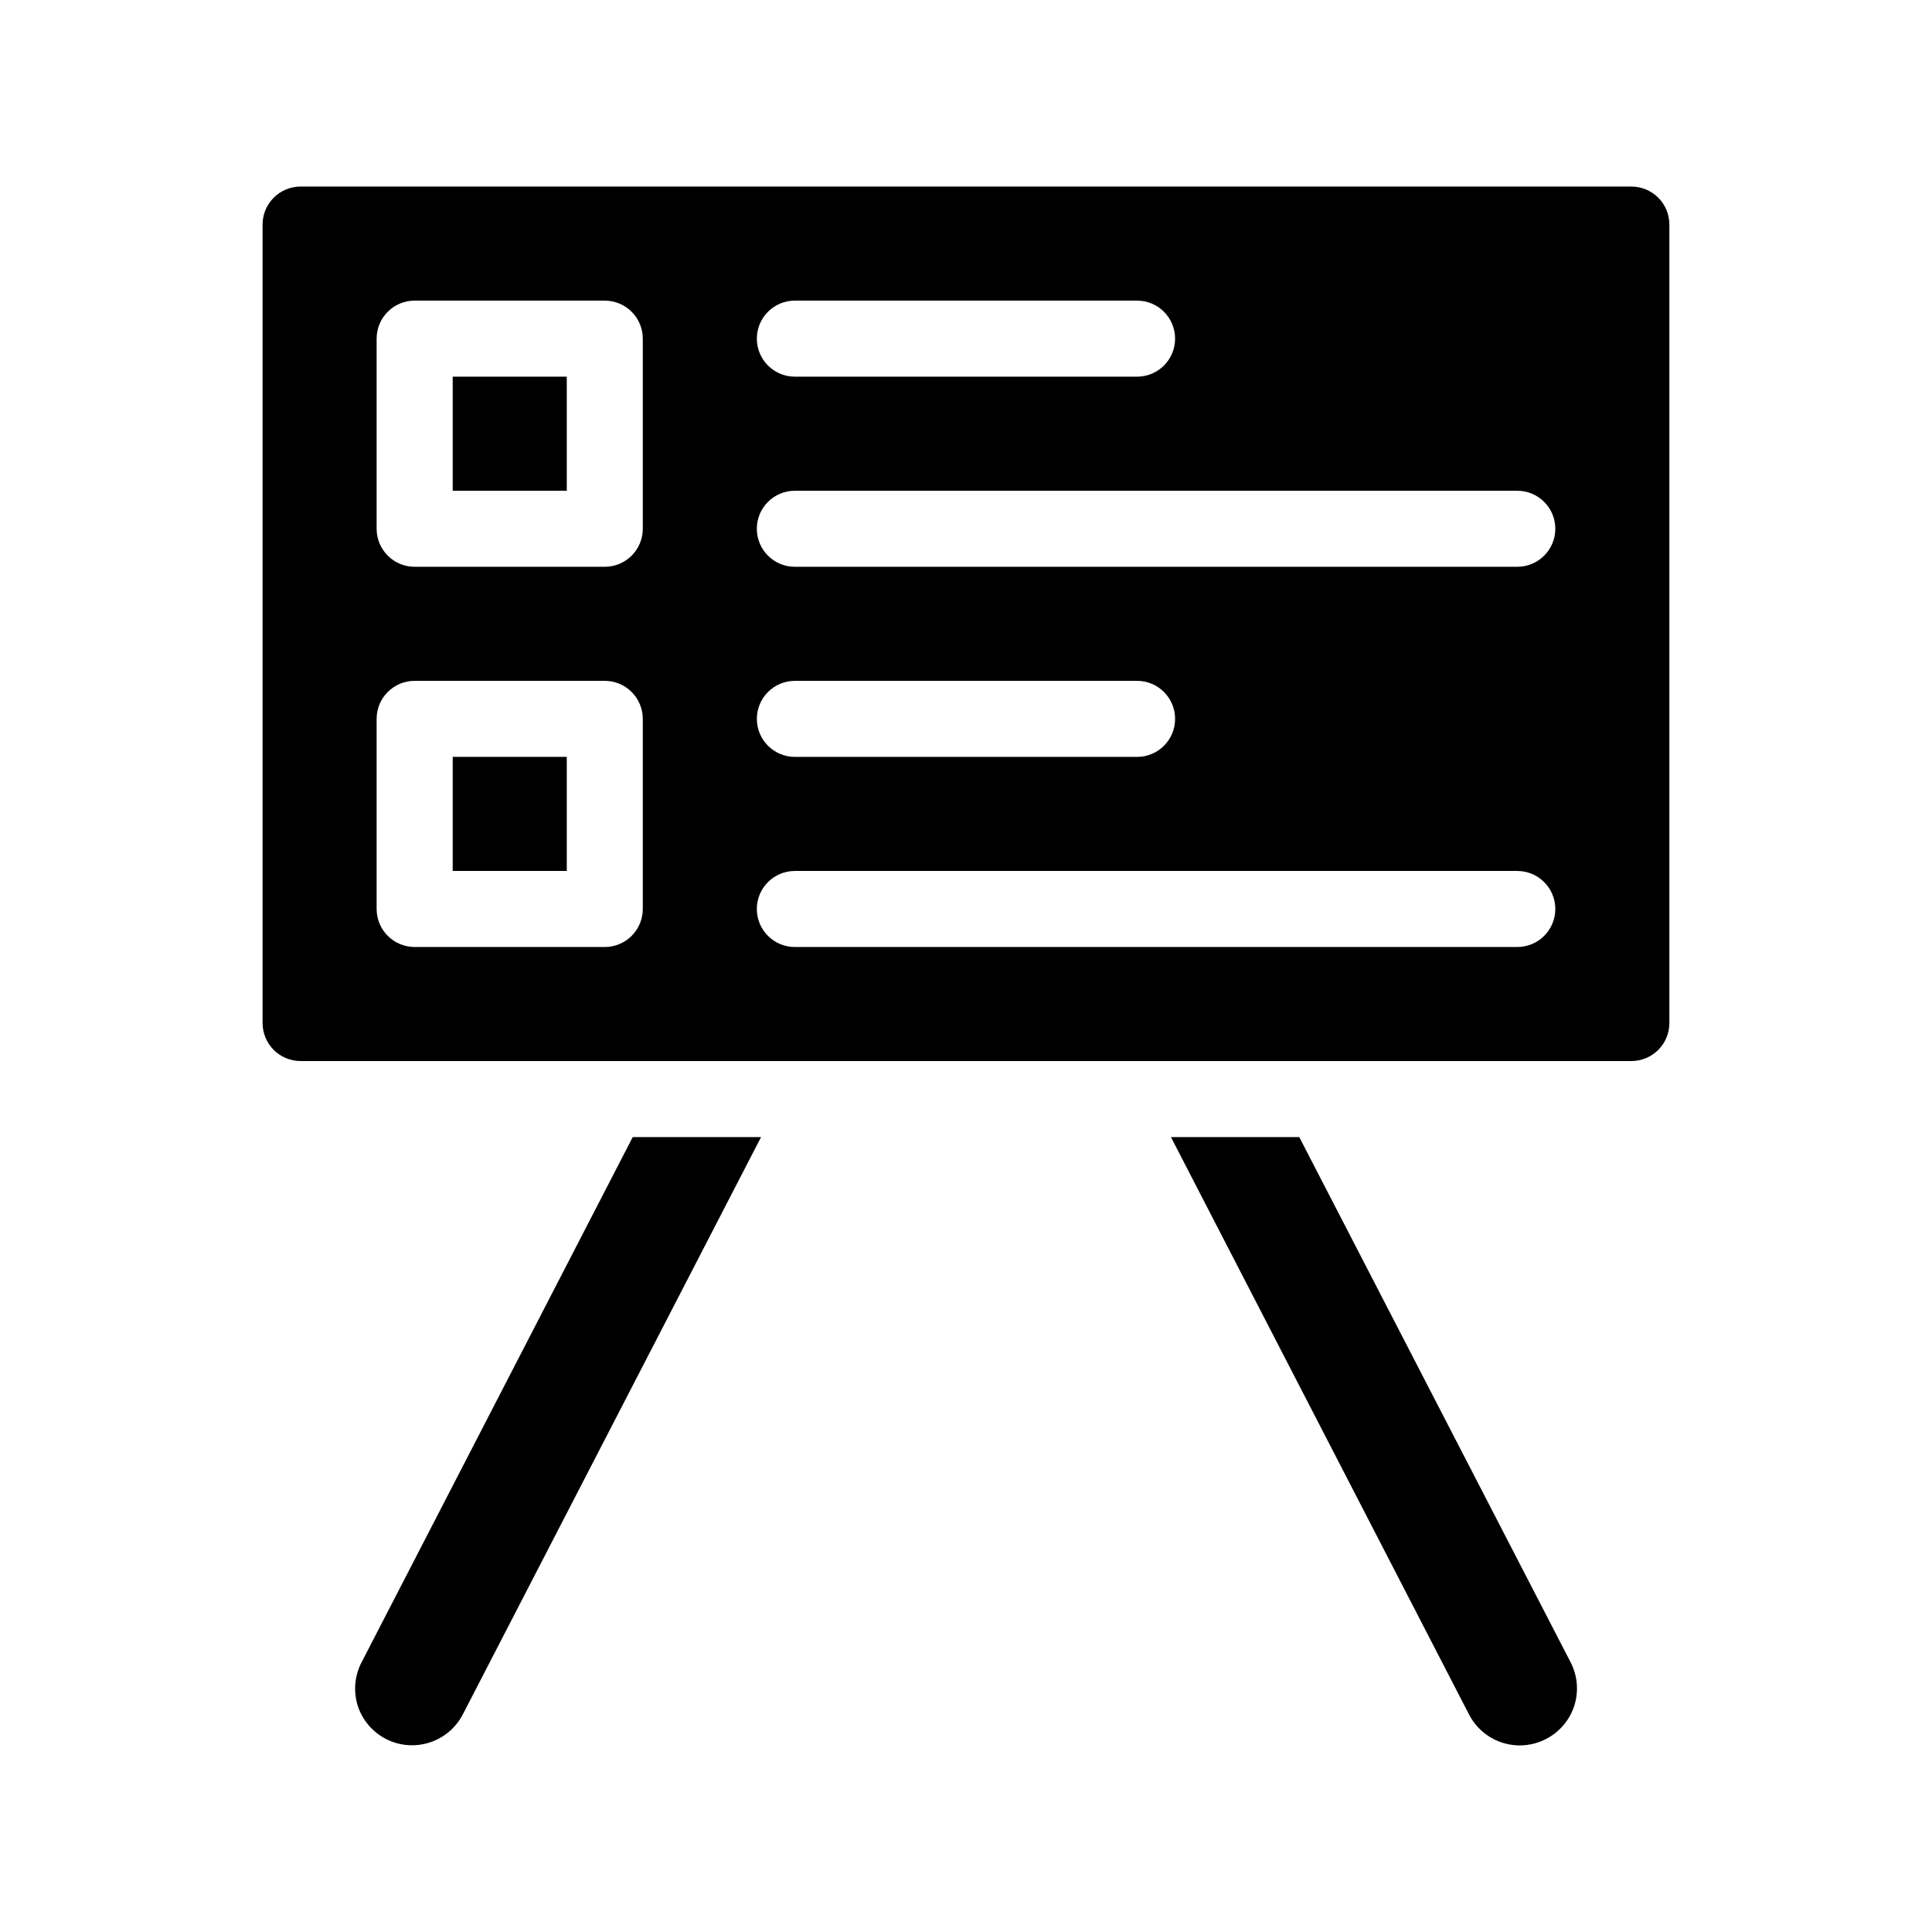 <?xml version="1.0" encoding="UTF-8"?>
<!-- Uploaded to: ICON Repo, www.svgrepo.com, Generator: ICON Repo Mixer Tools -->
<svg fill="#000000" width="800px" height="800px" version="1.1" viewBox="144 144 512 512" xmlns="http://www.w3.org/2000/svg">
 <g>
  <path d="m239.84 584.49c-1.855 3.539-2.234 7.672-1.055 11.488 1.211 3.824 3.898 7.004 7.461 8.848s7.711 2.195 11.531 0.977c3.828-1.211 7.019-3.891 8.867-7.457l79.047-153.01h-34.008z"/>
  <path d="m488.32 445.34h-34.008l78.996 153.01c1.84 3.574 5.027 6.269 8.855 7.488s7.984 0.863 11.551-0.988c3.582-1.836 6.285-5.031 7.508-8.867 1.195-3.812 0.832-7.941-1.008-11.488z"/>
  <path d="m576.33 193.44h-352.67c-5.562 0-10.074 4.512-10.074 10.074v211.6c0 2.672 1.062 5.234 2.949 7.125 1.891 1.891 4.453 2.949 7.125 2.949h352.67c2.672 0 5.234-1.059 7.125-2.949s2.949-4.453 2.949-7.125v-211.6c0-2.672-1.059-5.234-2.949-7.125-1.891-1.887-4.453-2.949-7.125-2.949zm-221.68 30.227h90.684c5.566 0 10.078 4.512 10.078 10.078 0 5.562-4.512 10.074-10.078 10.074h-90.684c-5.566 0-10.078-4.512-10.078-10.074 0-5.566 4.512-10.078 10.078-10.078zm-40.305 161.22c0 2.672-1.062 5.238-2.953 7.125-1.887 1.891-4.453 2.953-7.125 2.953h-50.379c-5.566 0-10.078-4.512-10.078-10.078v-50.379c0-5.566 4.512-10.078 10.078-10.078h50.379c2.672 0 5.238 1.062 7.125 2.953 1.891 1.891 2.953 4.453 2.953 7.125zm0-100.76c0 2.672-1.062 5.238-2.953 7.125-1.887 1.891-4.453 2.953-7.125 2.953h-50.379c-5.566 0-10.078-4.512-10.078-10.078v-50.379c0-5.566 4.512-10.078 10.078-10.078h50.379c2.672 0 5.238 1.062 7.125 2.953 1.891 1.891 2.953 4.453 2.953 7.125zm231.75 110.84h-191.45c-5.566 0-10.078-4.512-10.078-10.078 0-5.562 4.512-10.074 10.078-10.074h191.45c5.566 0 10.078 4.512 10.078 10.074 0 5.566-4.512 10.078-10.078 10.078zm-201.52-60.457c0-5.566 4.512-10.078 10.078-10.078h90.684c5.566 0 10.078 4.512 10.078 10.078 0 5.562-4.512 10.074-10.078 10.074h-90.684c-5.566 0-10.078-4.512-10.078-10.074zm201.52-40.305h-191.45c-5.566 0-10.078-4.512-10.078-10.078 0-5.562 4.512-10.074 10.078-10.074h191.45c5.566 0 10.078 4.512 10.078 10.074 0 5.566-4.512 10.078-10.078 10.078z"/>
  <path d="m263.97 243.82h30.23v30.23h-30.23z"/>
  <path d="m263.97 344.58h30.23v30.23h-30.23z"/>
 </g>
</svg>